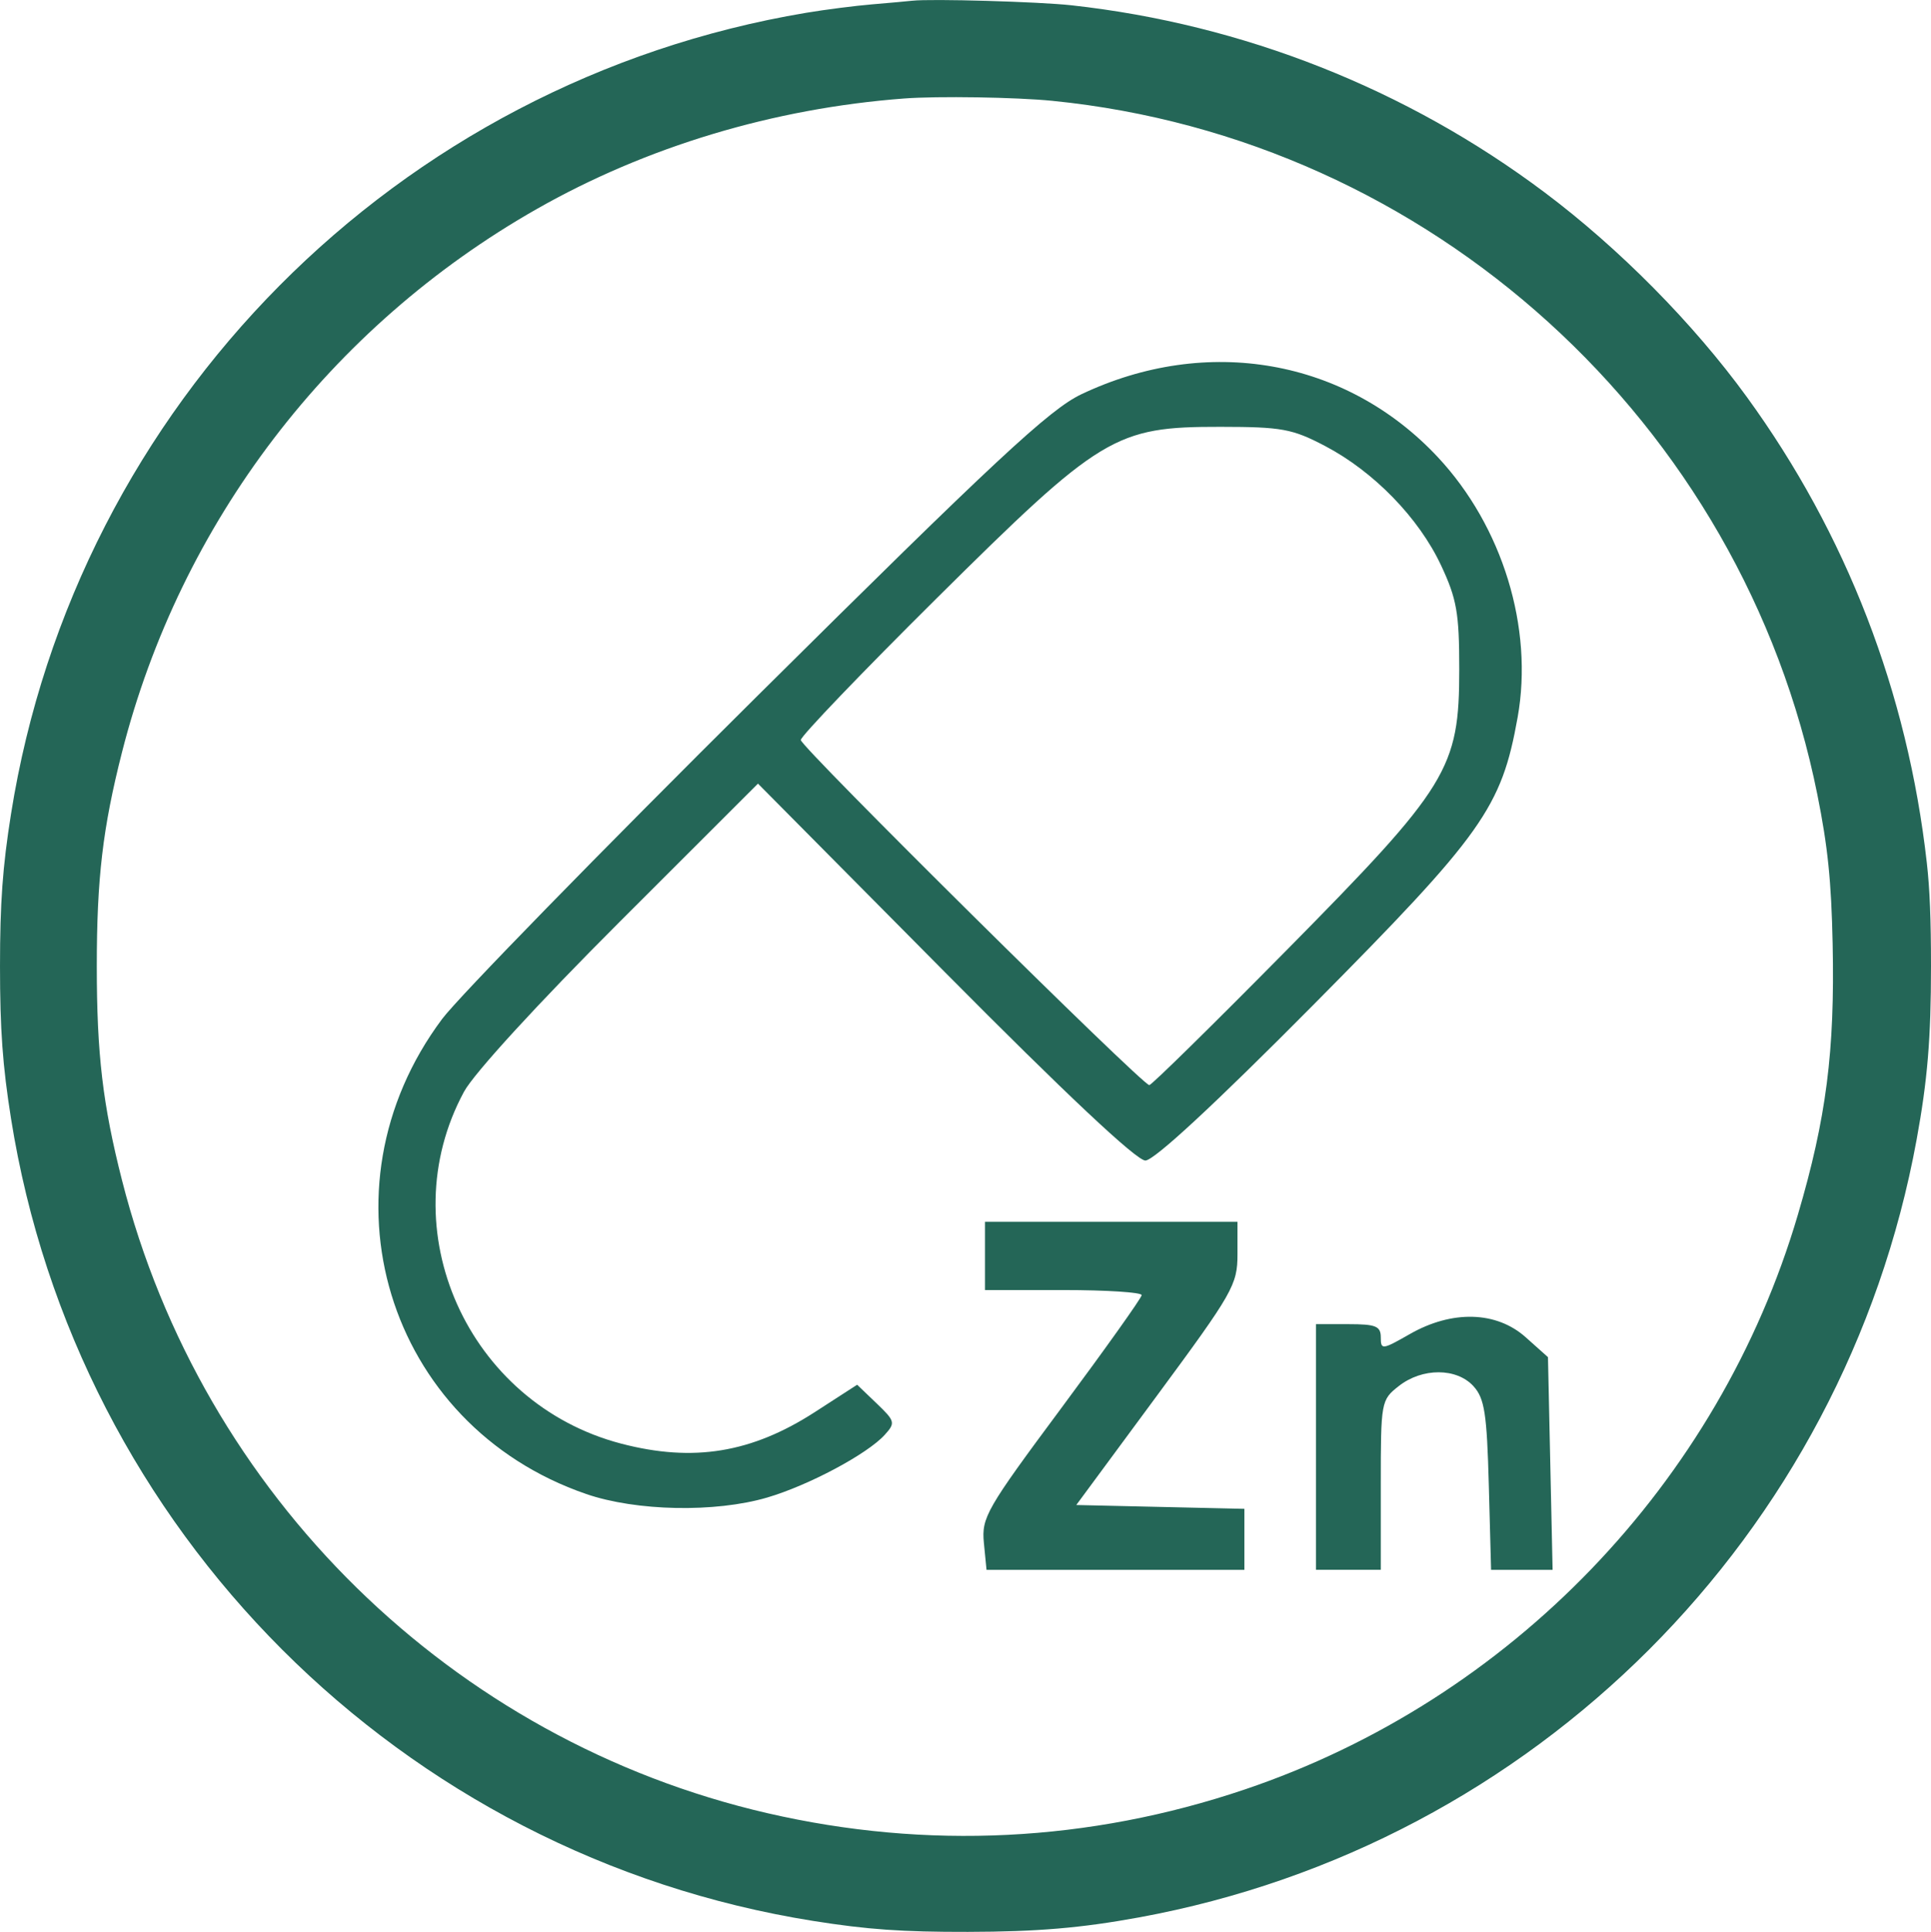 <?xml version="1.0" encoding="UTF-8" standalone="no"?> <svg xmlns="http://www.w3.org/2000/svg" xmlns:svg="http://www.w3.org/2000/svg" width="211.372mm" height="211.442mm" viewBox="0 0 211.372 211.442" version="1.1" id="svg1" xml:space="preserve"><defs id="defs1"><style id="style1">.a{fill:none;stroke:#000000;stroke-linecap:round;stroke-linejoin:round;}</style><style id="style1-3">.a{fill:none;stroke:#000000;stroke-linecap:round;stroke-linejoin:round;}</style><style id="style1-4">.a{fill:none;stroke:#000000;stroke-linecap:round;stroke-linejoin:round;}</style><style id="style1-3-5">.a{fill:none;stroke:#000000;stroke-linecap:round;stroke-linejoin:round;}</style><style id="style1-5">.a{fill:none;stroke:#000000;stroke-linecap:round;stroke-linejoin:round;}</style><style id="style1-3-2">.a{fill:none;stroke:#000000;stroke-linecap:round;stroke-linejoin:round;}</style><style id="style1-2">.a{fill:none;stroke:#000000;stroke-linecap:round;stroke-linejoin:round;}</style><style id="style1-3-1">.a{fill:none;stroke:#000000;stroke-linecap:round;stroke-linejoin:round;}</style><style id="style1-1">.a{fill:none;stroke:#000000;stroke-linecap:round;stroke-linejoin:round;}</style><style id="style1-3-8">.a{fill:none;stroke:#000000;stroke-linecap:round;stroke-linejoin:round;}</style><style id="style1-43">.a{fill:none;stroke:#000000;stroke-linecap:round;stroke-linejoin:round;}</style><style id="style1-3-12">.a{fill:none;stroke:#000000;stroke-linecap:round;stroke-linejoin:round;}</style><style id="style1-42">.a{fill:none;stroke:#000000;stroke-linecap:round;stroke-linejoin:round;}</style><style id="style1-3-7">.a{fill:none;stroke:#000000;stroke-linecap:round;stroke-linejoin:round;}</style><style id="style1-50">.a{fill:none;stroke:#000000;stroke-linecap:round;stroke-linejoin:round;}</style><style id="style1-3-28">.a{fill:none;stroke:#000000;stroke-linecap:round;stroke-linejoin:round;}</style><style id="style1-0">.a{fill:none;stroke:#000000;stroke-linecap:round;stroke-linejoin:round;}</style><style id="style1-3-6">.a{fill:none;stroke:#000000;stroke-linecap:round;stroke-linejoin:round;}</style><style id="style1-6">.a{fill:none;stroke:#000000;stroke-linecap:round;stroke-linejoin:round;}</style><style id="style1-3-0">.a{fill:none;stroke:#000000;stroke-linecap:round;stroke-linejoin:round;}</style><style id="style1-8">.a{fill:none;stroke:#000000;stroke-linecap:round;stroke-linejoin:round;}</style><style id="style1-3-4">.a{fill:none;stroke:#000000;stroke-linecap:round;stroke-linejoin:round;}</style><style id="style1-7">.a{fill:none;stroke:#000000;stroke-linecap:round;stroke-linejoin:round;}</style><style id="style1-3-88">.a{fill:none;stroke:#000000;stroke-linecap:round;stroke-linejoin:round;}</style><style id="style1-59">.a{fill:none;stroke:#000000;stroke-linecap:round;stroke-linejoin:round;}</style><style id="style1-3-84">.a{fill:none;stroke:#000000;stroke-linecap:round;stroke-linejoin:round;}</style><style id="style1-36">.a{fill:none;stroke:#000000;stroke-linecap:round;stroke-linejoin:round;}</style><style id="style1-3-15">.a{fill:none;stroke:#000000;stroke-linecap:round;stroke-linejoin:round;}</style><style id="style1-37">.a{fill:none;stroke:#000000;stroke-linecap:round;stroke-linejoin:round;}</style><style id="style1-3-26">.a{fill:none;stroke:#000000;stroke-linecap:round;stroke-linejoin:round;}</style><style id="style1-75">.a{fill:none;stroke:#000000;stroke-linecap:round;stroke-linejoin:round;}</style><style id="style1-3-41">.a{fill:none;stroke:#000000;stroke-linecap:round;stroke-linejoin:round;}</style><style id="style1-60">.a{fill:none;stroke:#000000;stroke-linecap:round;stroke-linejoin:round;}</style><style id="style1-3-71">.a{fill:none;stroke:#000000;stroke-linecap:round;stroke-linejoin:round;}</style><style id="style1-599">.a{fill:none;stroke:#000000;stroke-linecap:round;stroke-linejoin:round;}</style><style id="style1-3-81">.a{fill:none;stroke:#000000;stroke-linecap:round;stroke-linejoin:round;}</style></defs><g id="layer1" transform="translate(0.686,-42.779)"><g id="layer1-8" transform="translate(540.269,52.184)"><path style="fill:#246657;fill-opacity:1" d="m -441.08,-9.328 c -0.509,0.059 -2.474,0.236 -4.366,0.395 -1.892,0.158 -5.166,0.577 -7.276,0.931 -44.787,7.504 -79.9,42.882 -87.027,87.685 -0.919,5.775 -1.205,9.739 -1.205,16.669 0,6.93 0.287,10.894 1.205,16.669 7.175,45.102 42.72,80.646 87.821,87.821 5.915,0.941 9.744,1.211 16.933,1.196 7.605,-0.017 12.372,-0.42 18.734,-1.587 43.285,-7.938 77.162,-41.815 85.1,-85.1 1.198,-6.533 1.578,-11.106 1.578,-18.998 0,-5.151 -0.133,-8.459 -0.457,-11.325 -2.104,-18.661 -8.8,-35.989 -19.701,-50.984 -5.865,-8.068 -13.968,-16.262 -22.151,-22.401 -15.087,-11.318 -32.985,-18.394 -51.767,-20.468 -3.57,-0.394 -15.394,-0.734 -17.422,-0.501 z m 15.346,10.962 c 41.308,4.131 75.519,35.163 83.711,75.932 1.144,5.693 1.53,9.461 1.674,16.333 0.247,11.765 -0.693,19.085 -3.809,29.659 -8.653,29.373 -31.466,53.072 -60.542,62.893 -17.022,5.75 -34.772,6.631 -52.255,2.595 -34.525,-7.97 -61.864,-34.781 -70.647,-69.28 -2.107,-8.278 -2.758,-13.803 -2.758,-23.416 0,-9.613 0.651,-15.138 2.758,-23.416 6.403,-25.15 22.761,-46.58 45.379,-59.45 12.015,-6.837 25.928,-11.025 40.217,-12.108 3.69,-0.28 12.261,-0.144 16.272,0.257 z" id="path1-15-3-8-2-9-4-38"></path><path style="fill:#246657;fill-opacity:1;stroke-width:1" d="m -433.257,159.458 c -0.265,-2.772 0.265,-3.693 8.48,-14.752 4.819,-6.488 8.776,-12.048 8.793,-12.356 0.028,-0.308 -3.834,-0.56 -8.559,-0.56 h -8.59 v -3.735 -3.735 h 13.818 13.818 v 3.548 c 0,3.353 -0.494,4.206 -8.827,15.499 l -8.819,11.951 9.201,0.209 9.201,0.209 v 3.339 3.339 h -14.113 -14.113 z m 36.351,-10.489 v -13.445 h 3.548 c 3.015,0 3.548,0.218 3.548,1.451 0,1.379 0.155,1.361 3.174,-0.364 4.63,-2.647 9.483,-2.515 12.686,0.345 l 2.439,2.178 0.254,11.64 0.254,11.64 h -3.367 -3.367 l -0.248,-9.261 c -0.209,-7.84 -0.466,-9.501 -1.671,-10.83 -1.844,-2.034 -5.615,-2.044 -8.186,-0.023 -1.937,1.524 -1.968,1.692 -1.968,10.83 v 9.282 h -3.548 -3.548 z m -79.884,5.144 c -21.888,-7.527 -29.713,-33.332 -15.767,-51.994 1.773,-2.373 17.297,-18.278 34.499,-35.346 25.97,-25.769 31.986,-31.37 35.469,-33.025 13.756,-6.537 28.979,-3.855 39.015,6.874 7.085,7.574 10.495,18.681 8.745,28.478 -1.769,9.902 -3.805,12.766 -22.397,31.512 -10.752,10.841 -17.401,17.001 -18.353,17.004 -0.967,0.003 -8.702,-7.264 -21.95,-20.624 l -20.456,-20.629 -15.164,15.15 c -8.921,8.913 -15.924,16.555 -17.011,18.564 -8.148,15.058 0.383,34.142 17.225,38.529 7.886,2.054 14.262,1.01 21.197,-3.473 l 4.609,-2.979 2.138,2.048 c 2.018,1.933 2.068,2.126 0.886,3.431 -1.905,2.105 -8.34,5.537 -12.877,6.868 -5.685,1.668 -14.321,1.499 -19.808,-0.388 z m 76.633,-59.483 c 17.782,-18.011 18.936,-19.889 18.936,-30.811 0,-6.129 -0.271,-7.675 -1.994,-11.351 -2.433,-5.191 -7.361,-10.26 -12.692,-13.057 -3.589,-1.883 -4.731,-2.093 -11.456,-2.1 -11.542,-0.011 -13.057,0.904 -31.124,18.828 -8.147,8.082 -14.812,15.034 -14.812,15.45 0,0.758 37.344,37.735 38.149,37.772 0.237,0.011 6.983,-6.618 14.993,-14.732 z" id="path2"></path></g></g></svg> 